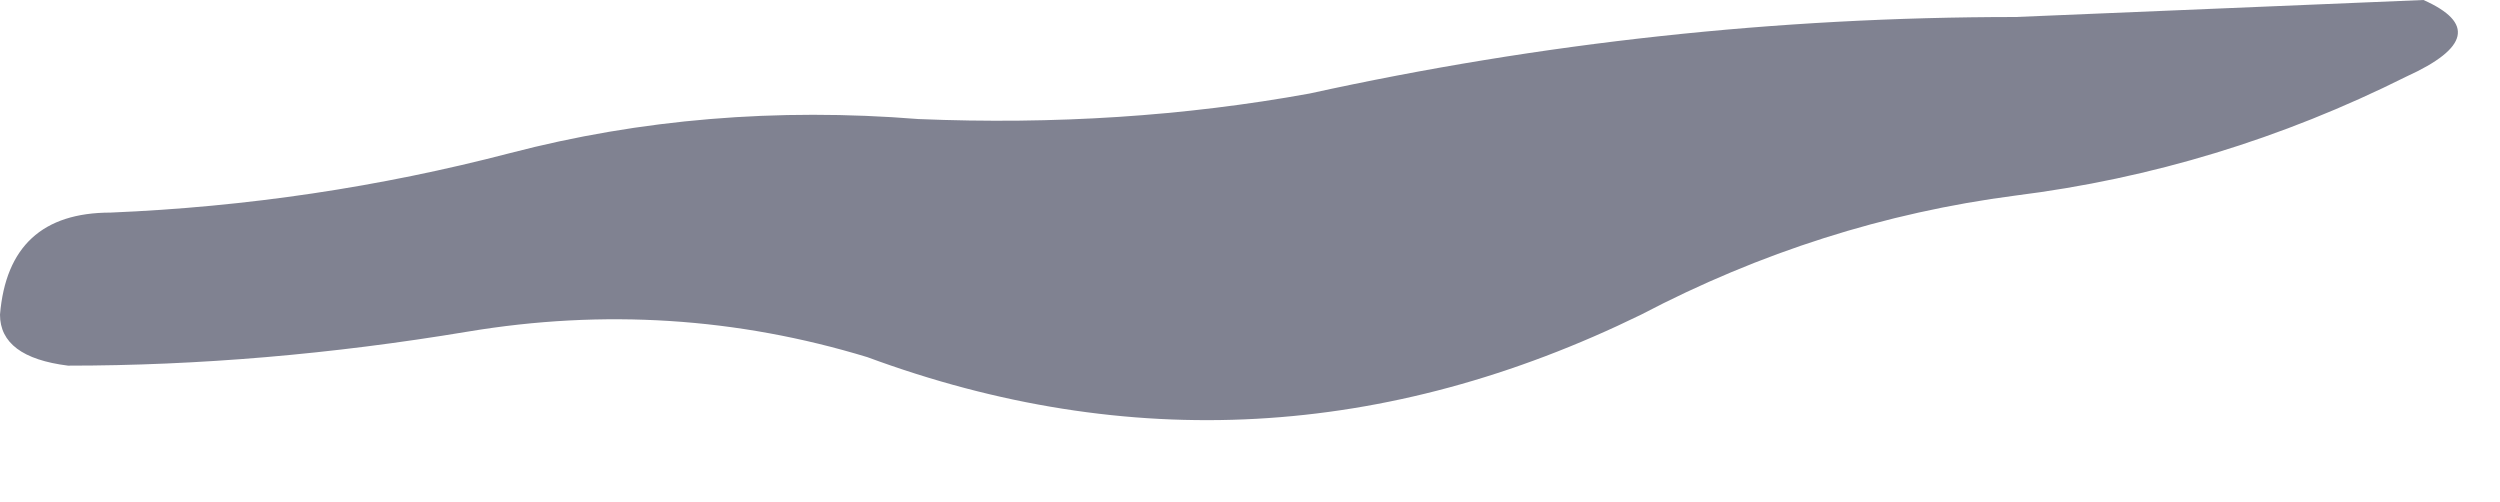 <?xml version="1.0" encoding="UTF-8" standalone="no"?>
<svg xmlns:xlink="http://www.w3.org/1999/xlink" height="2.95px" width="14.7px" xmlns="http://www.w3.org/2000/svg">
  <g transform="matrix(1.0, 0.0, 0.0, 1.0, 5.25, -11.9)">
    <path d="M6.6 12.0 L9.0 11.9 Q9.45 12.1 8.9 12.35 7.8 12.9 6.6 13.05 5.45 13.2 4.4 13.75 2.15 14.85 -0.15 14.0 -1.3 13.65 -2.5 13.85 -3.7 14.05 -4.85 14.05 -5.25 14.0 -5.25 13.75 -5.2 13.15 -4.6 13.15 -3.4 13.1 -2.25 12.8 -1.1 12.5 0.15 12.6 1.35 12.65 2.45 12.45 4.5 12.0 6.6 12.0" fill="#808291" fill-rule="evenodd" stroke="none"/>
  </g>
</svg>
